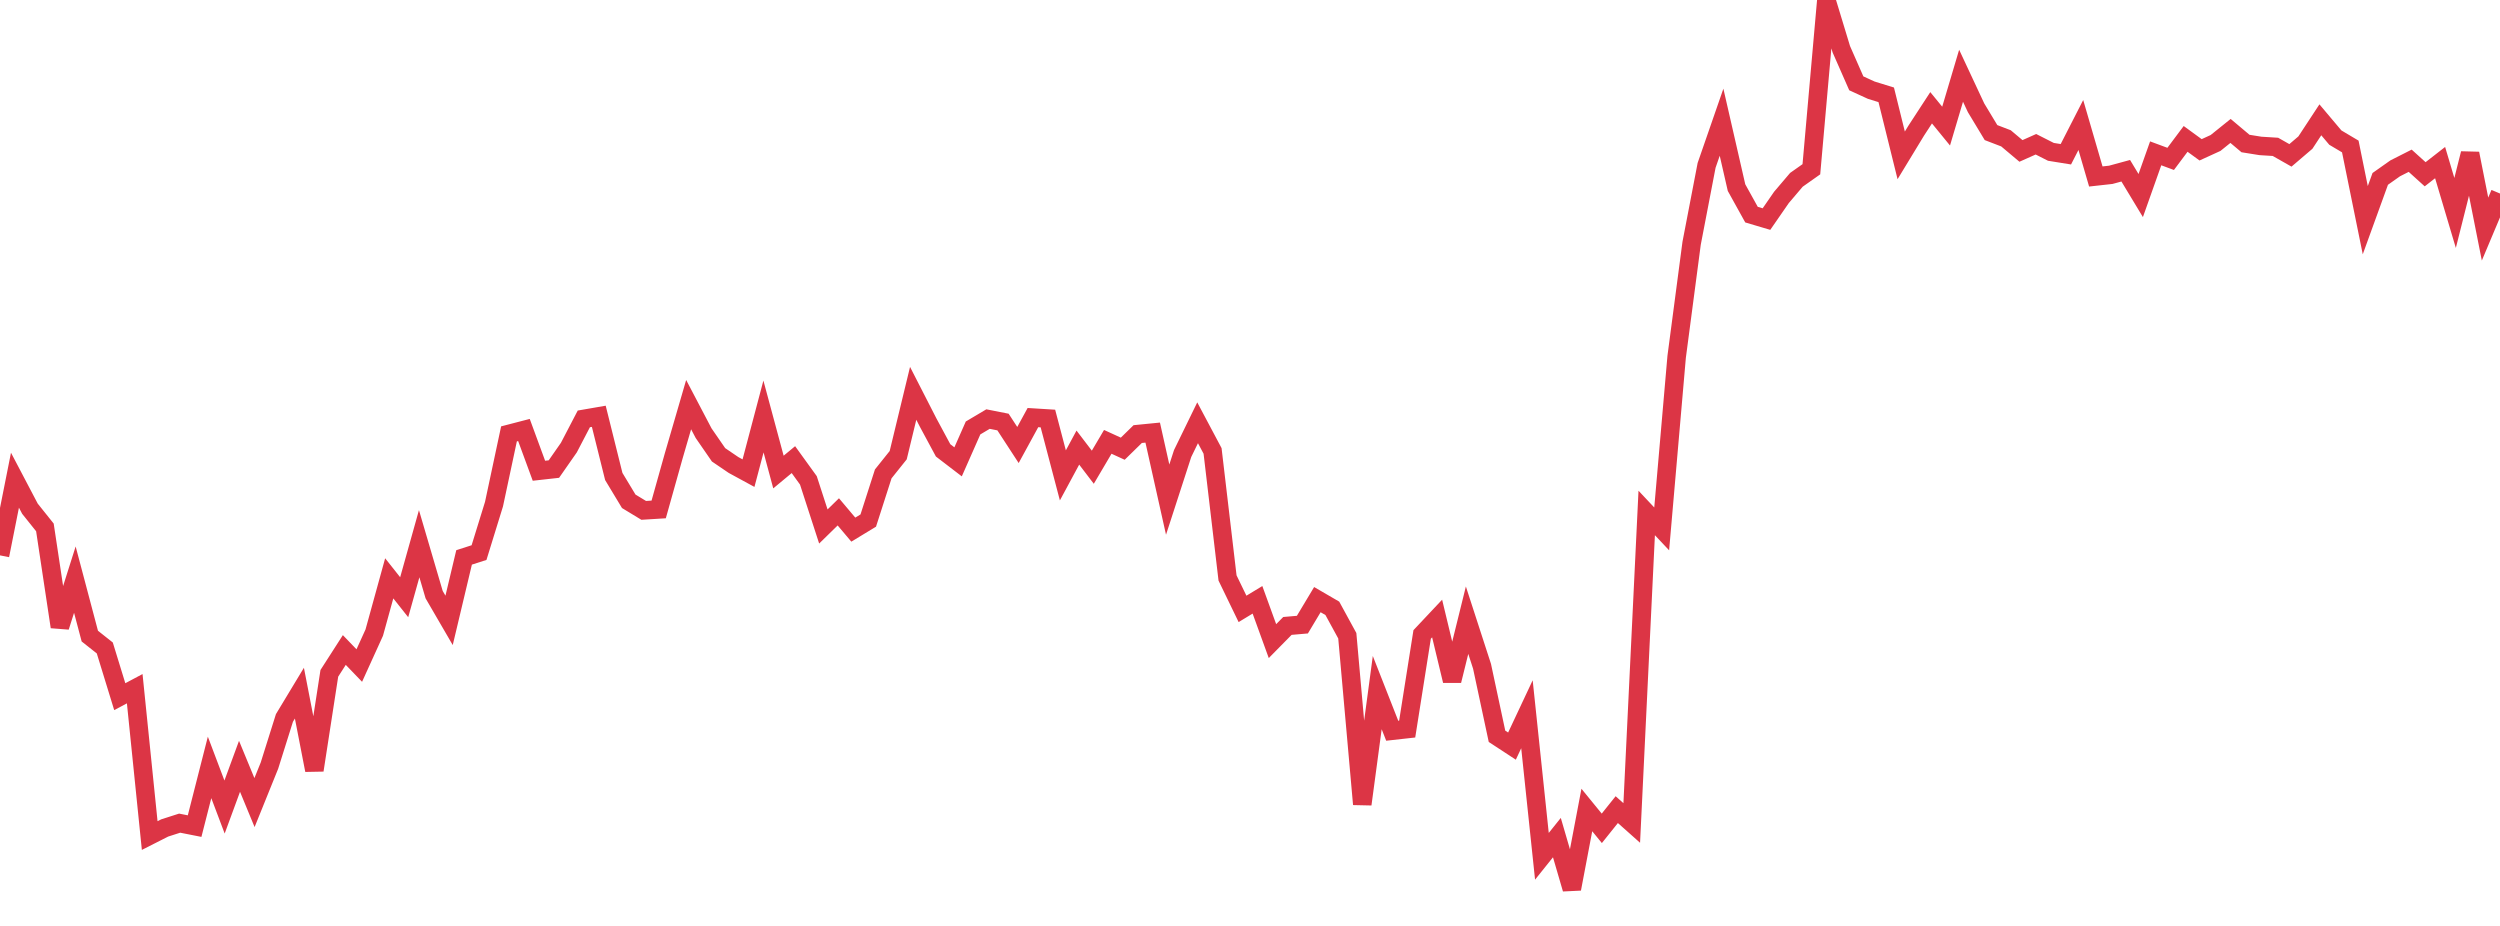 <?xml version="1.0" standalone="no"?>
<!DOCTYPE svg PUBLIC "-//W3C//DTD SVG 1.1//EN" "http://www.w3.org/Graphics/SVG/1.1/DTD/svg11.dtd">
<svg width="135" height="50" viewBox="0 0 135 50" preserveAspectRatio="none" class="sparkline" xmlns="http://www.w3.org/2000/svg"
xmlns:xlink="http://www.w3.org/1999/xlink"><path  class="sparkline--line" d="M 0 29.99 L 0 29.99 L 0.808 25.93 L 1.617 27.47 L 2.425 28.48 L 3.234 33.85 L 4.042 31.3 L 4.85 34.35 L 5.659 34.99 L 6.467 37.62 L 7.275 37.19 L 8.084 45.12 L 8.892 44.71 L 9.701 44.45 L 10.509 44.61 L 11.317 41.44 L 12.126 43.58 L 12.934 41.38 L 13.743 43.34 L 14.551 41.34 L 15.359 38.77 L 16.168 37.43 L 16.976 41.59 L 17.784 36.36 L 18.593 35.1 L 19.401 35.94 L 20.21 34.16 L 21.018 31.23 L 21.826 32.25 L 22.635 29.36 L 23.443 32.11 L 24.251 33.5 L 25.06 30.1 L 25.868 29.84 L 26.677 27.22 L 27.485 23.43 L 28.293 23.22 L 29.102 25.42 L 29.91 25.33 L 30.719 24.17 L 31.527 22.62 L 32.335 22.48 L 33.144 25.73 L 33.952 27.07 L 34.76 27.56 L 35.569 27.51 L 36.377 24.63 L 37.186 21.85 L 37.994 23.39 L 38.802 24.56 L 39.611 25.11 L 40.419 25.55 L 41.228 22.49 L 42.036 25.49 L 42.844 24.82 L 43.653 25.94 L 44.461 28.43 L 45.269 27.64 L 46.078 28.6 L 46.886 28.11 L 47.695 25.59 L 48.503 24.58 L 49.311 21.24 L 50.12 22.82 L 50.928 24.32 L 51.737 24.94 L 52.545 23.11 L 53.353 22.63 L 54.162 22.79 L 54.97 24.03 L 55.778 22.55 L 56.587 22.6 L 57.395 25.67 L 58.204 24.17 L 59.012 25.23 L 59.82 23.86 L 60.629 24.23 L 61.437 23.44 L 62.246 23.36 L 63.054 26.98 L 63.862 24.49 L 64.671 22.83 L 65.479 24.35 L 66.287 31.21 L 67.096 32.88 L 67.904 32.39 L 68.713 34.62 L 69.521 33.8 L 70.329 33.73 L 71.138 32.38 L 71.946 32.85 L 72.754 34.33 L 73.563 43.43 L 74.371 37.4 L 75.18 39.46 L 75.988 39.37 L 76.796 34.26 L 77.605 33.4 L 78.413 36.76 L 79.222 33.49 L 80.03 35.98 L 80.838 39.76 L 81.647 40.29 L 82.455 38.57 L 83.263 46.24 L 84.072 45.23 L 84.88 48 L 85.689 43.74 L 86.497 44.73 L 87.305 43.72 L 88.114 44.44 L 88.922 27.7 L 89.731 28.56 L 90.539 19.27 L 91.347 13.14 L 92.156 8.93 L 92.964 6.6 L 93.772 10.13 L 94.581 11.59 L 95.389 11.83 L 96.198 10.66 L 97.006 9.71 L 97.814 9.14 L 98.623 0 L 99.431 2.66 L 100.24 4.5 L 101.048 4.87 L 101.856 5.12 L 102.665 8.39 L 103.473 7.06 L 104.281 5.82 L 105.09 6.81 L 105.898 4.09 L 106.707 5.82 L 107.515 7.16 L 108.323 7.47 L 109.132 8.15 L 109.94 7.79 L 110.749 8.2 L 111.557 8.33 L 112.365 6.75 L 113.174 9.53 L 113.982 9.44 L 114.79 9.22 L 115.599 10.56 L 116.407 8.28 L 117.216 8.58 L 118.024 7.5 L 118.832 8.09 L 119.641 7.72 L 120.449 7.07 L 121.257 7.75 L 122.066 7.88 L 122.874 7.93 L 123.683 8.39 L 124.491 7.7 L 125.299 6.47 L 126.108 7.43 L 126.916 7.91 L 127.725 11.89 L 128.533 9.66 L 129.341 9.09 L 130.15 8.68 L 130.958 9.41 L 131.766 8.78 L 132.575 11.5 L 133.383 8.29 L 134.192 12.37 L 135 10.45" fill="none" stroke-width="1" stroke="#dc3545"></path></svg>